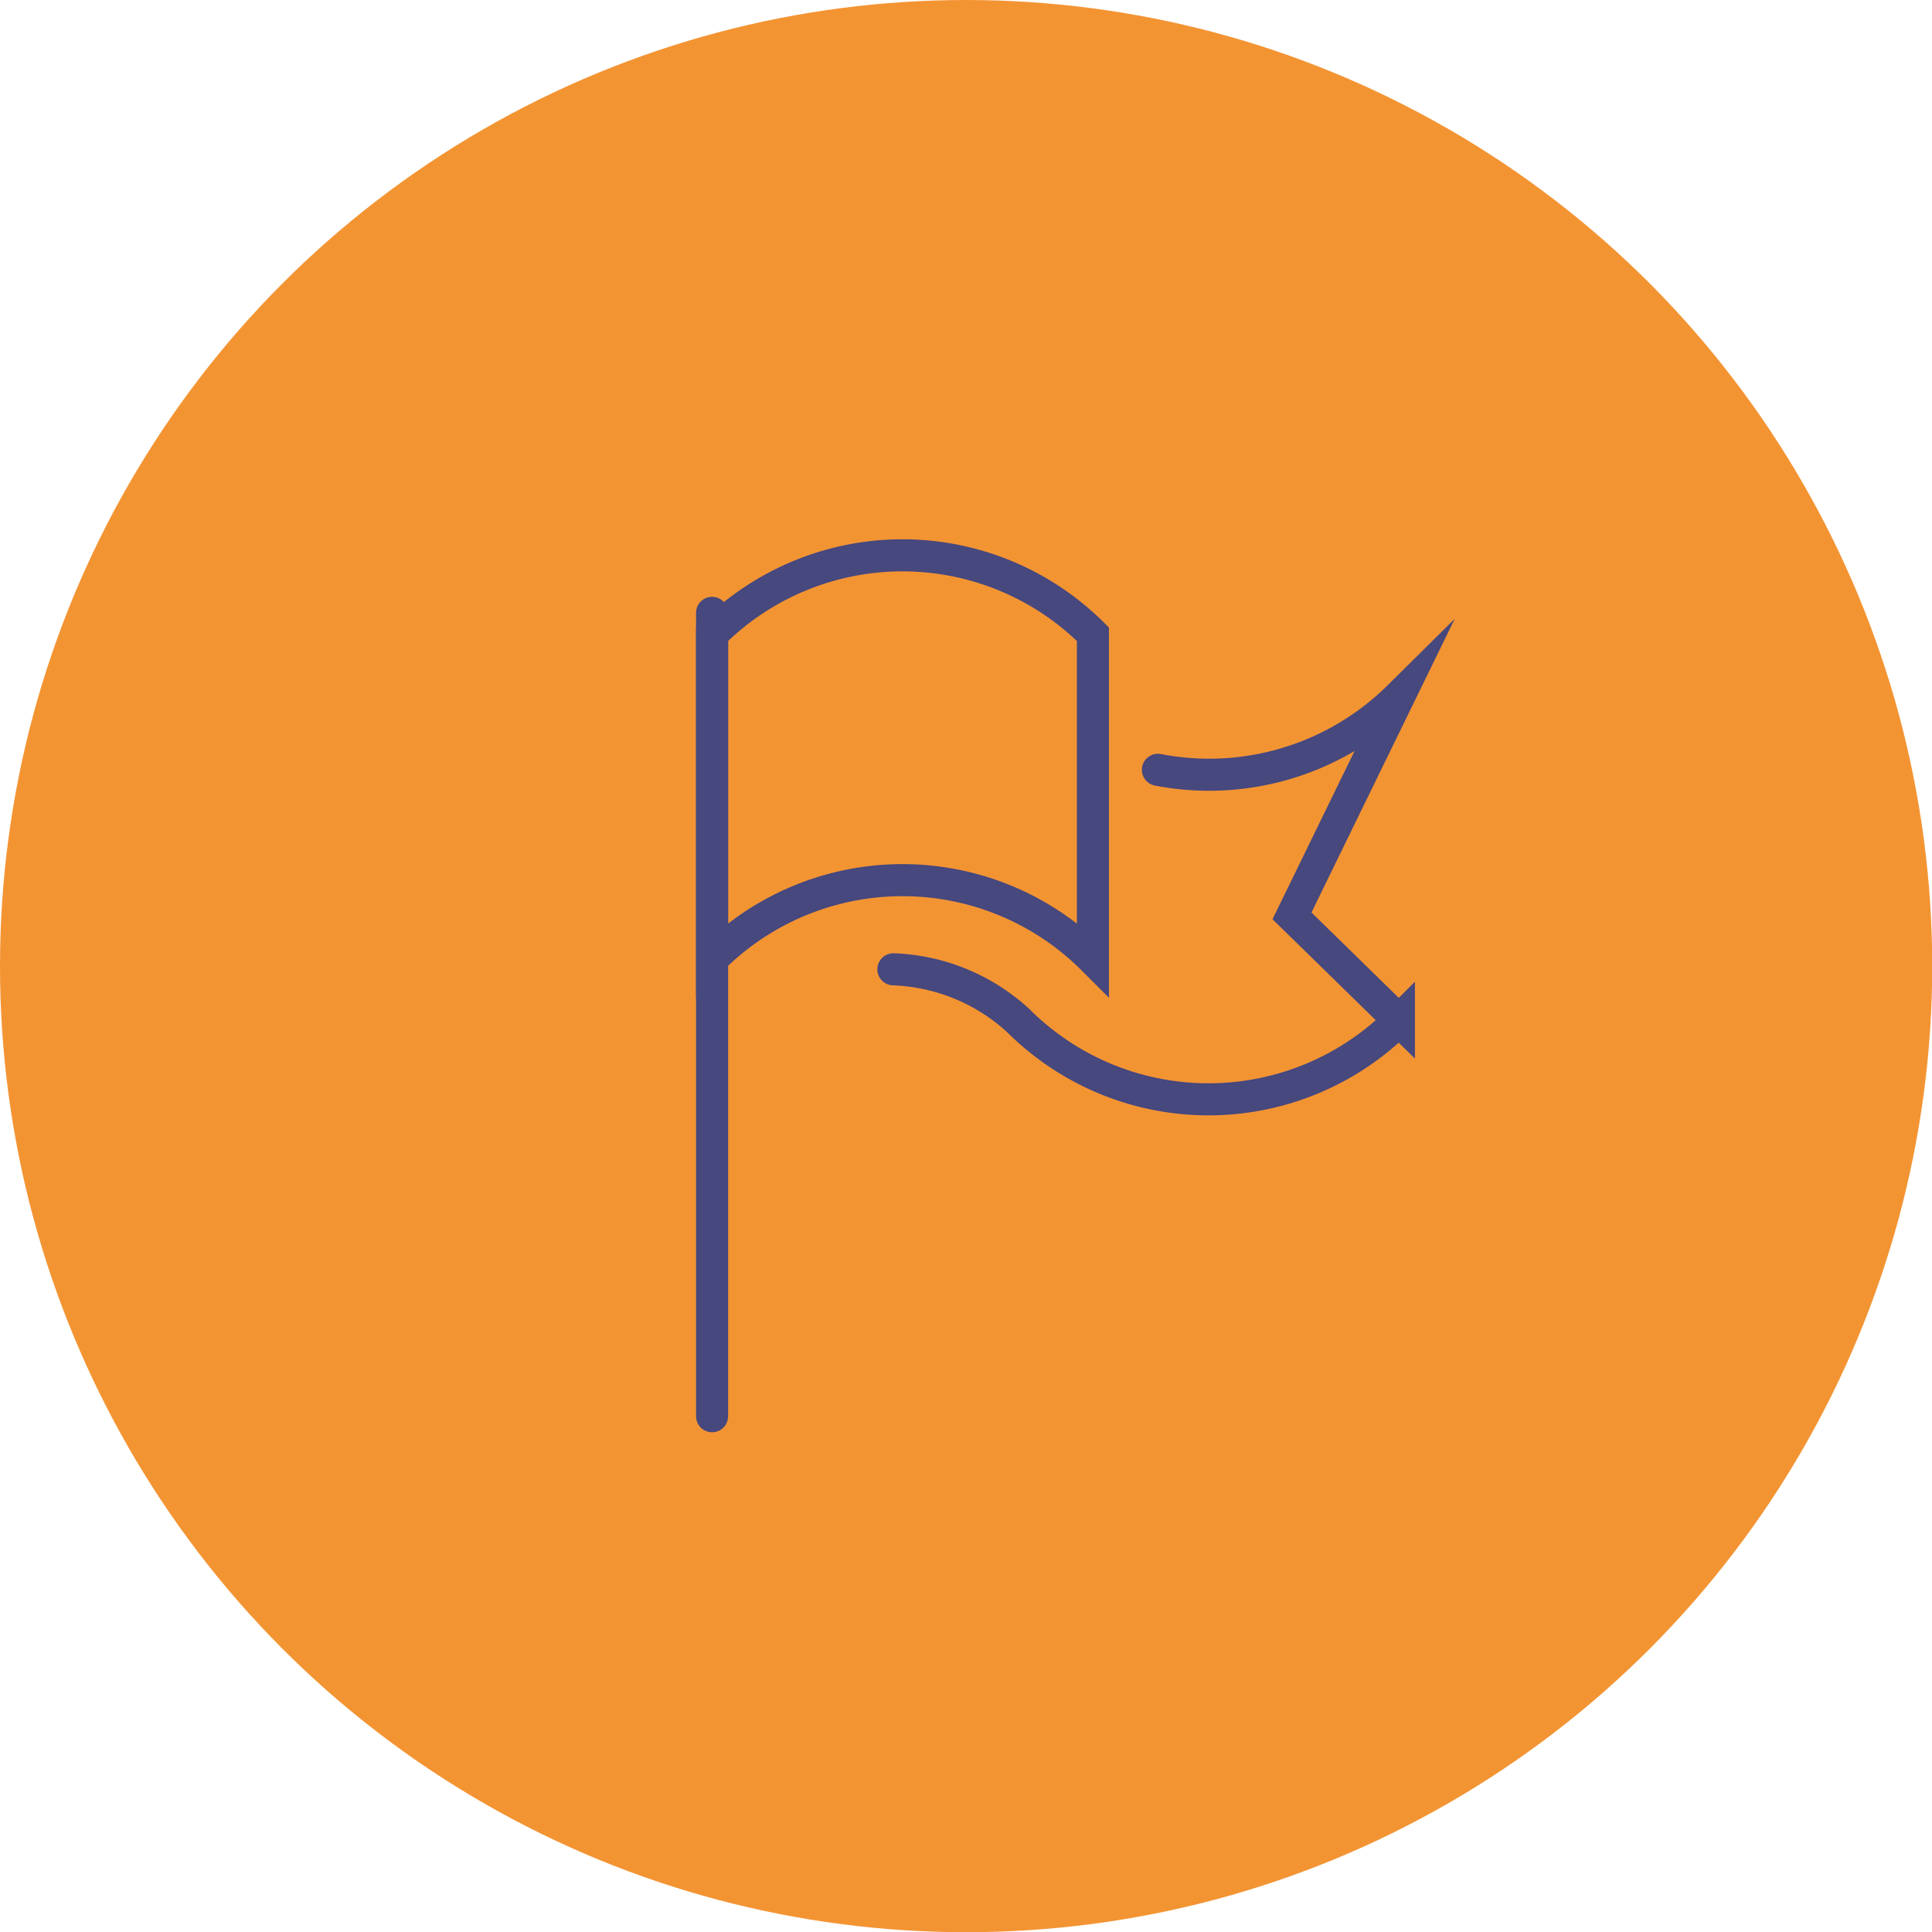 <svg xmlns="http://www.w3.org/2000/svg" width="90.35" height="90.35" viewBox="0 0 90.35 90.35"><g><circle cx="45.18" cy="45.18" r="45.18" style="fill: #f39433"></circle><line x1="33.3" y1="66.23" x2="33.3" y2="28.66" style="fill: none;stroke: #46487e;stroke-linecap: round;stroke-miterlimit: 10;stroke-width: 1.5px"></line><path d="M51.11,44.85a12.59,12.59,0,0,0-17.81,0V29.66a12.59,12.59,0,0,1,17.81,0Z" style="fill: none;stroke: #46487e;stroke-linecap: round;stroke-miterlimit: 10;stroke-width: 1.5px"></path><path d="M54.15,36a12.61,12.61,0,0,0,11.27-3.42h0l-5,10.25,5,4.89a12.59,12.59,0,0,1-17.81,0,9.11,9.11,0,0,0-5.83-2.39" style="fill: none;stroke: #46487e;stroke-linecap: round;stroke-miterlimit: 10;stroke-width: 1.5px"></path></g></svg>
